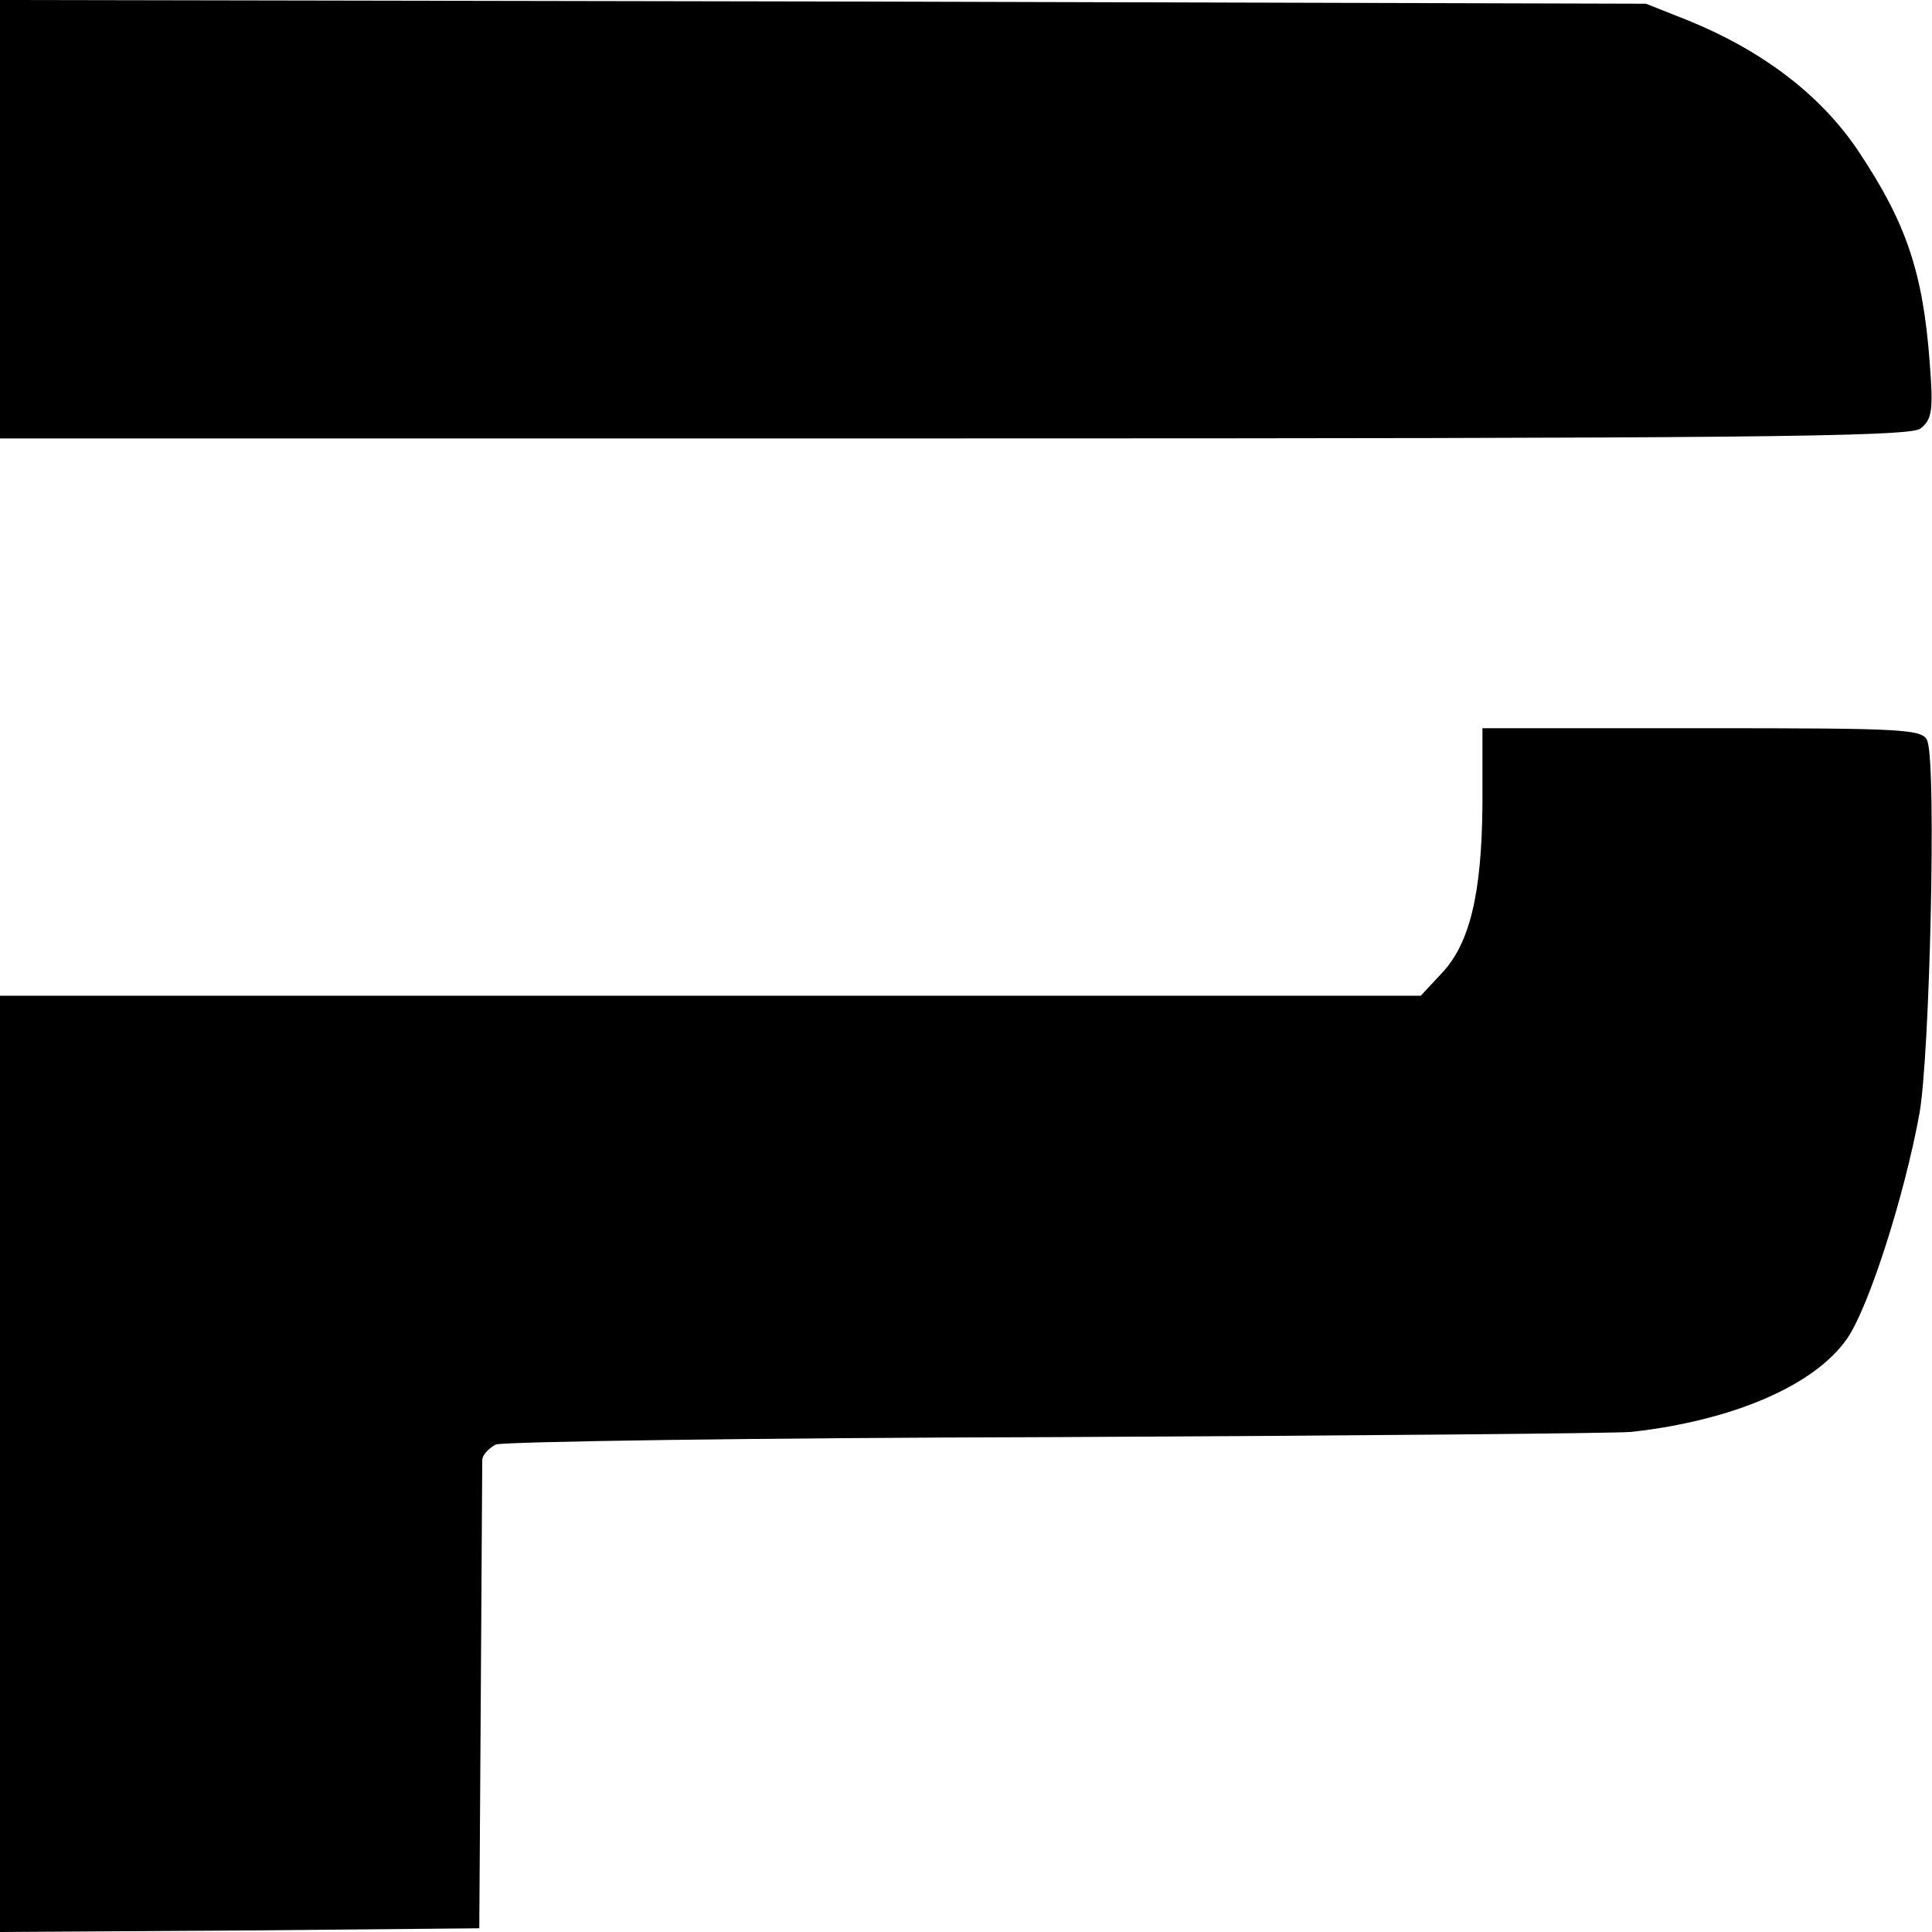 <?xml version="1.0" standalone="no"?>
<!DOCTYPE svg PUBLIC "-//W3C//DTD SVG 20010904//EN"
 "http://www.w3.org/TR/2001/REC-SVG-20010904/DTD/svg10.dtd">
<svg version="1.0" xmlns="http://www.w3.org/2000/svg"
 width="260pt" height="260pt" viewBox="0 0 260 260"
 preserveAspectRatio="xMidYMid meet">
<g transform="translate(0,260) scale(0.1,-0.1)"
fill="#000000" stroke="none">
<path d="M0 2305 l0 -295 1283 0 c1048 0 1286 2 1301 13 16 12 18 24 13 88 -9
123 -32 190 -97 287 -50 74 -127 133 -227 174 l-58 23 -1107 3 -1108 2 0 -295z"/>
<path d="M1995 1517 c-1 -120 -17 -187 -55 -227 l-28 -30 -956 0 -956 0 0
-630 0 -630 322 2 323 3 2 310 c1 171 2 315 2 321 1 7 9 15 18 20 10 4 349 9
753 10 404 2 753 5 775 7 137 15 248 63 291 126 29 42 77 192 97 302 14 76 23
465 11 501 -5 17 -28 18 -302 18 l-297 0 0 -103z"/>
</g>
</svg>
